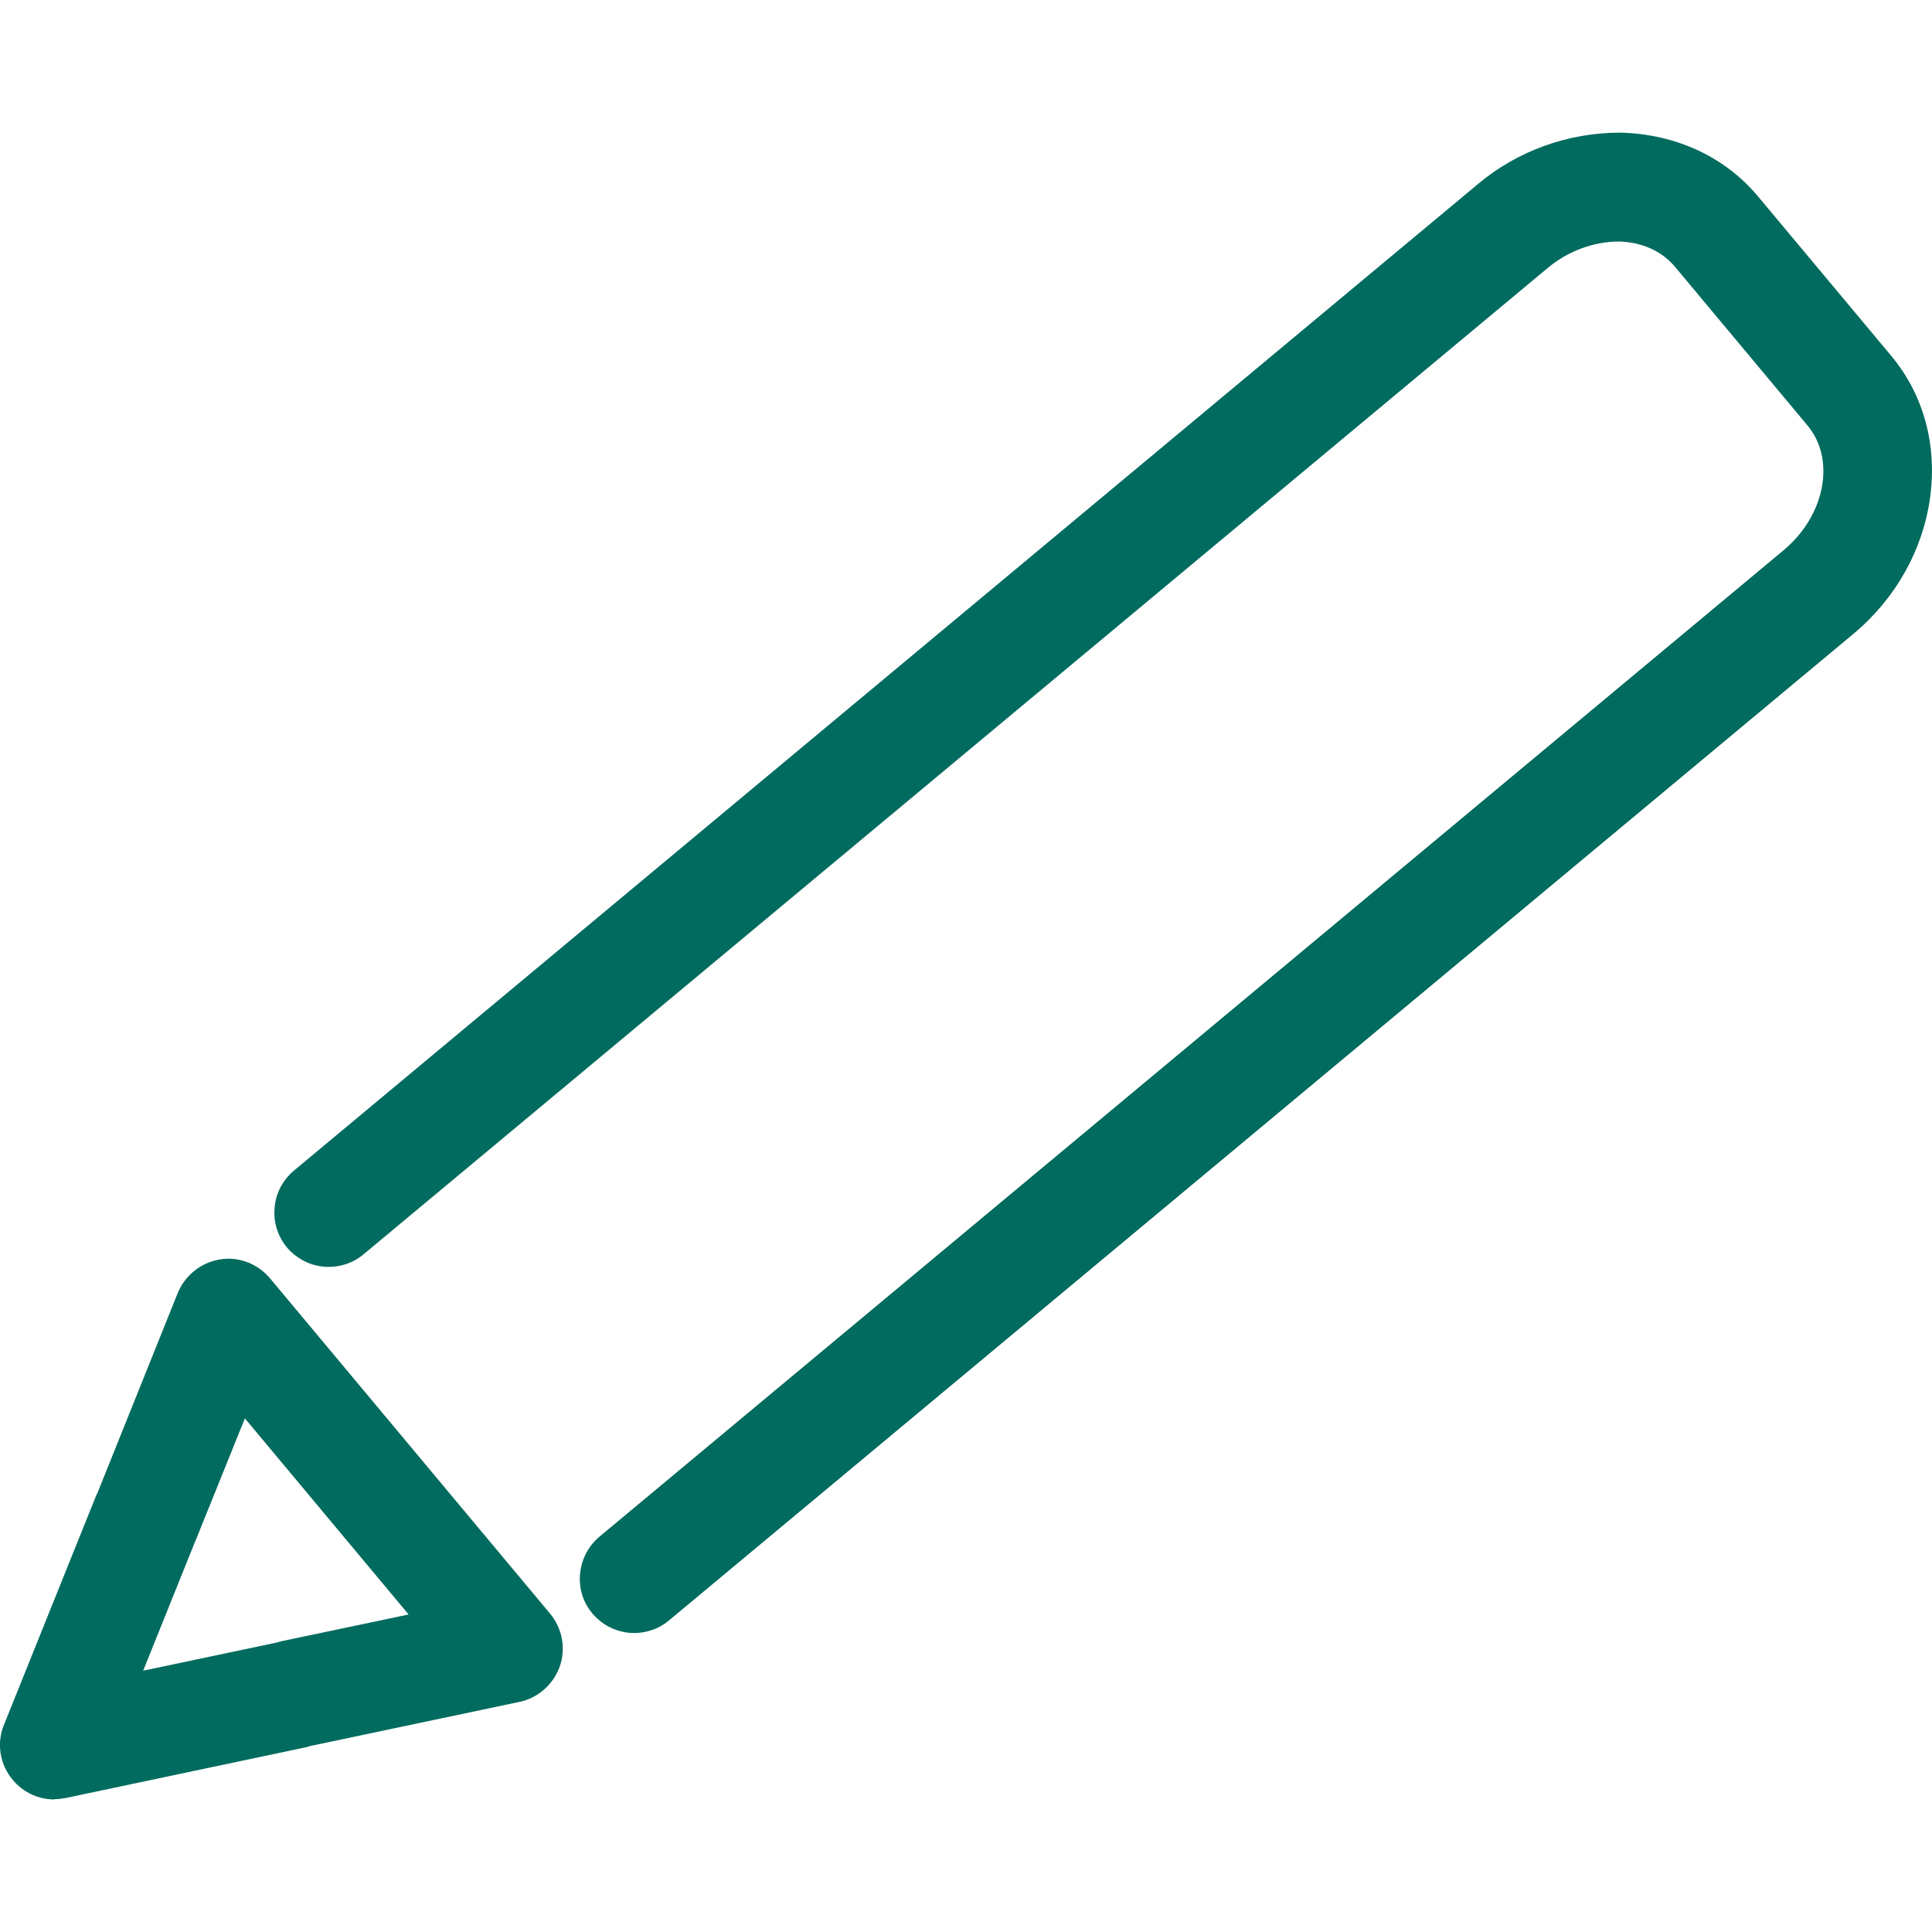 <svg width="20" height="20" viewBox="0 0 20 20" fill="none" xmlns="http://www.w3.org/2000/svg">
<g id="icon" clip-path="url(#clip0_2114_11719)">
<path id="Vector" d="M6.565 16.905C6.398 16.905 6.24 16.83 6.133 16.703C6.035 16.588 5.99 16.44 6.005 16.29C6.02 16.14 6.09 16.005 6.205 15.908L18.465 5.695C18.895 5.335 19.005 4.755 18.71 4.403L17.338 2.76C17.203 2.6 17 2.508 16.765 2.5C16.498 2.5 16.233 2.598 16.023 2.773L3.763 12.985C3.663 13.07 3.533 13.115 3.403 13.115C3.235 13.115 3.078 13.04 2.97 12.913C2.875 12.798 2.828 12.65 2.843 12.5C2.855 12.35 2.928 12.215 3.043 12.118L15.3 1.905C15.71 1.56 16.235 1.373 16.773 1.373C17.353 1.388 17.86 1.625 18.203 2.038L19.575 3.68C19.913 4.083 20.055 4.605 19.98 5.153C19.905 5.695 19.623 6.198 19.185 6.563L6.925 16.775C6.825 16.86 6.695 16.905 6.565 16.905Z" fill="#006B5E"/>
<path id="Vector_2" d="M0.565 18.628C0.397 18.628 0.24 18.555 0.132 18.425C-0.003 18.265 -0.038 18.045 0.042 17.853L0.985 15.508C0.992 15.493 0.997 15.475 1.007 15.46L1.84 13.385C1.915 13.203 2.08 13.07 2.275 13.038C2.305 13.033 2.335 13.03 2.365 13.03C2.53 13.03 2.687 13.105 2.795 13.233L5.695 16.705C5.82 16.855 5.86 17.065 5.795 17.25C5.73 17.435 5.57 17.578 5.377 17.618L3.21 18.075C3.21 18.075 3.182 18.085 3.155 18.09L0.68 18.613C0.64 18.62 0.602 18.625 0.565 18.625V18.628ZM2.032 15.93L2.015 15.97L1.482 17.295L2.867 17.003C2.867 17.003 2.895 16.993 2.922 16.988L4.23 16.713L2.535 14.683L2.032 15.93Z" fill="#006B5E"/>
</g>
<defs>
<clipPath id="clip0_2114_11719">
<rect width="20" height="20" fill="white" transform="translate(0 0)"/>
</clipPath>
</defs>
</svg>

